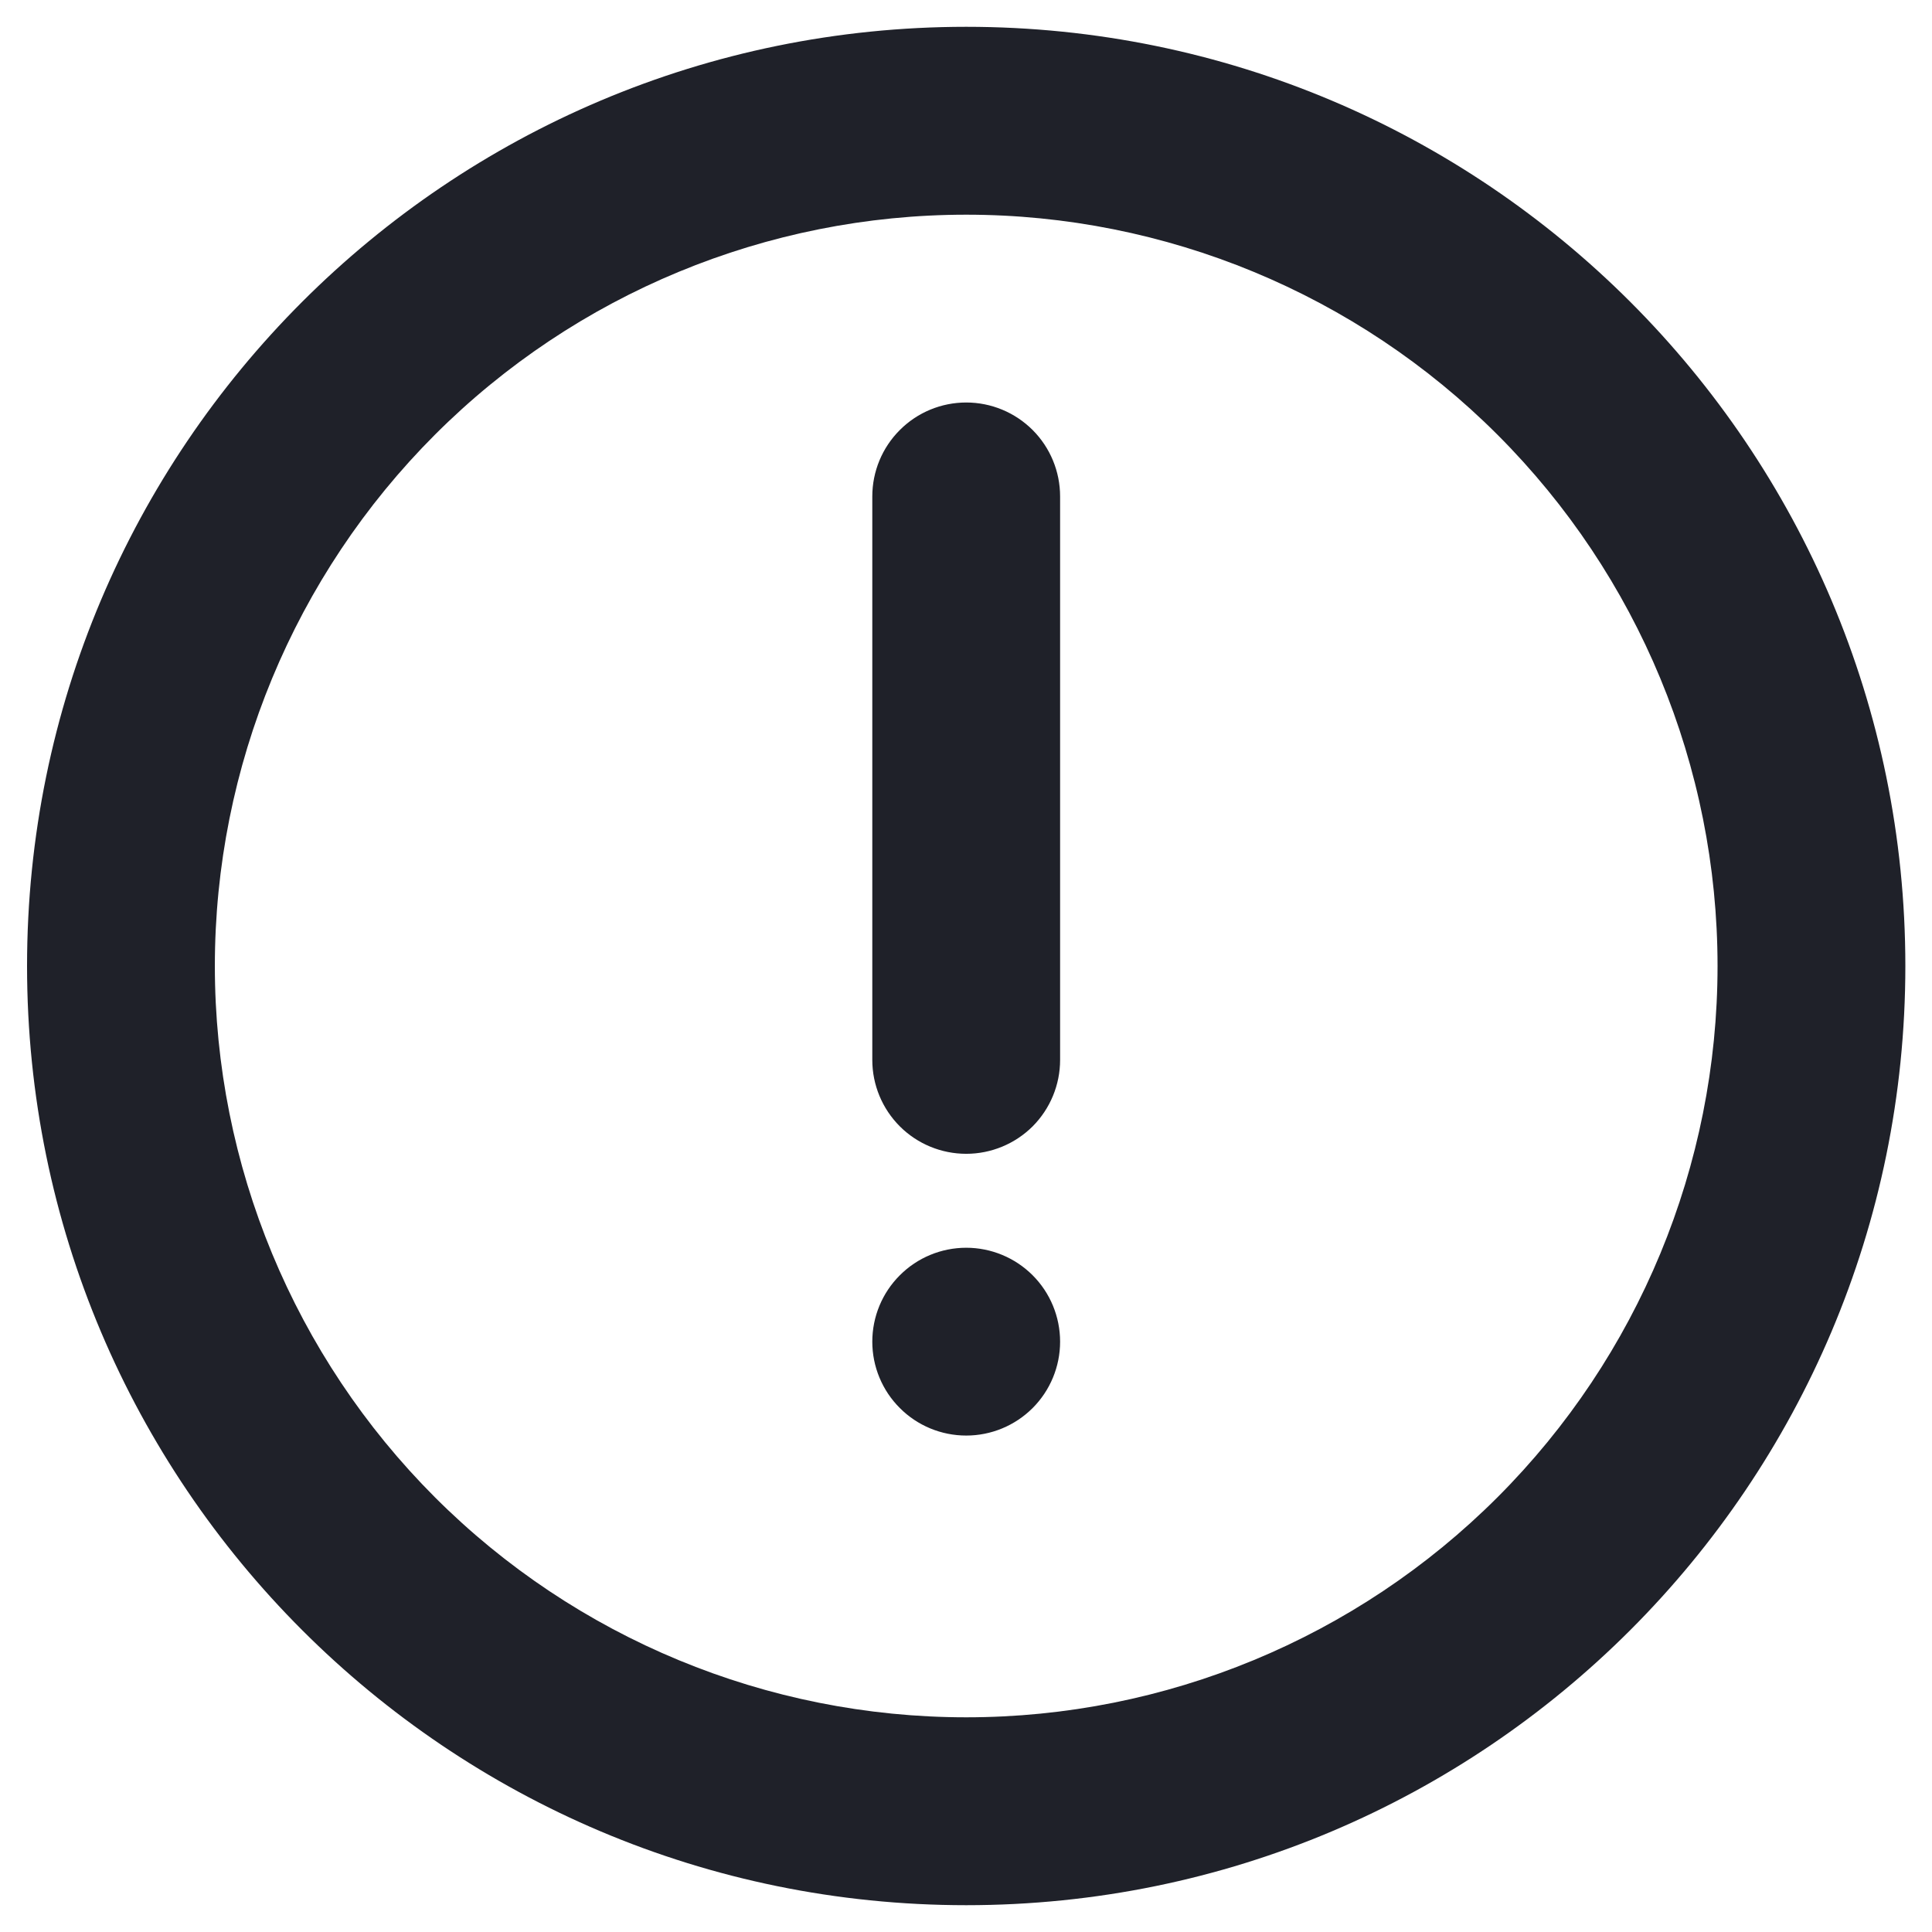 <svg width="24" height="24" viewBox="0 0 24 24" fill="none" xmlns="http://www.w3.org/2000/svg">
<path d="M12.003 0.333C18.446 0.333 23.669 5.556 23.669 12C23.669 18.443 18.446 23.667 12.003 23.667C5.559 23.667 0.336 18.443 0.336 12C0.336 5.556 5.559 0.333 12.003 0.333ZM12.003 2.667C9.527 2.667 7.153 3.65 5.403 5.4C3.653 7.151 2.669 9.525 2.669 12C2.669 14.475 3.653 16.849 5.403 18.6C7.153 20.35 9.527 21.333 12.003 21.333C14.478 21.333 16.852 20.35 18.602 18.6C20.353 16.849 21.336 14.475 21.336 12C21.336 9.525 20.353 7.151 18.602 5.4C16.852 3.65 14.478 2.667 12.003 2.667ZM12.003 15.5C12.312 15.5 12.609 15.623 12.828 15.842C13.046 16.06 13.169 16.357 13.169 16.667C13.169 16.976 13.046 17.273 12.828 17.491C12.609 17.71 12.312 17.833 12.003 17.833C11.693 17.833 11.396 17.71 11.178 17.491C10.959 17.273 10.836 16.976 10.836 16.667C10.836 16.357 10.959 16.06 11.178 15.842C11.396 15.623 11.693 15.5 12.003 15.5ZM12.003 5C12.312 5 12.609 5.123 12.828 5.342C13.046 5.56 13.169 5.857 13.169 6.167V13.167C13.169 13.476 13.046 13.773 12.828 13.992C12.609 14.21 12.312 14.333 12.003 14.333C11.693 14.333 11.396 14.21 11.178 13.992C10.959 13.773 10.836 13.476 10.836 13.167V6.167C10.836 5.857 10.959 5.56 11.178 5.342C11.396 5.123 11.693 5 12.003 5Z" fill="#1F2129"/>
</svg>
